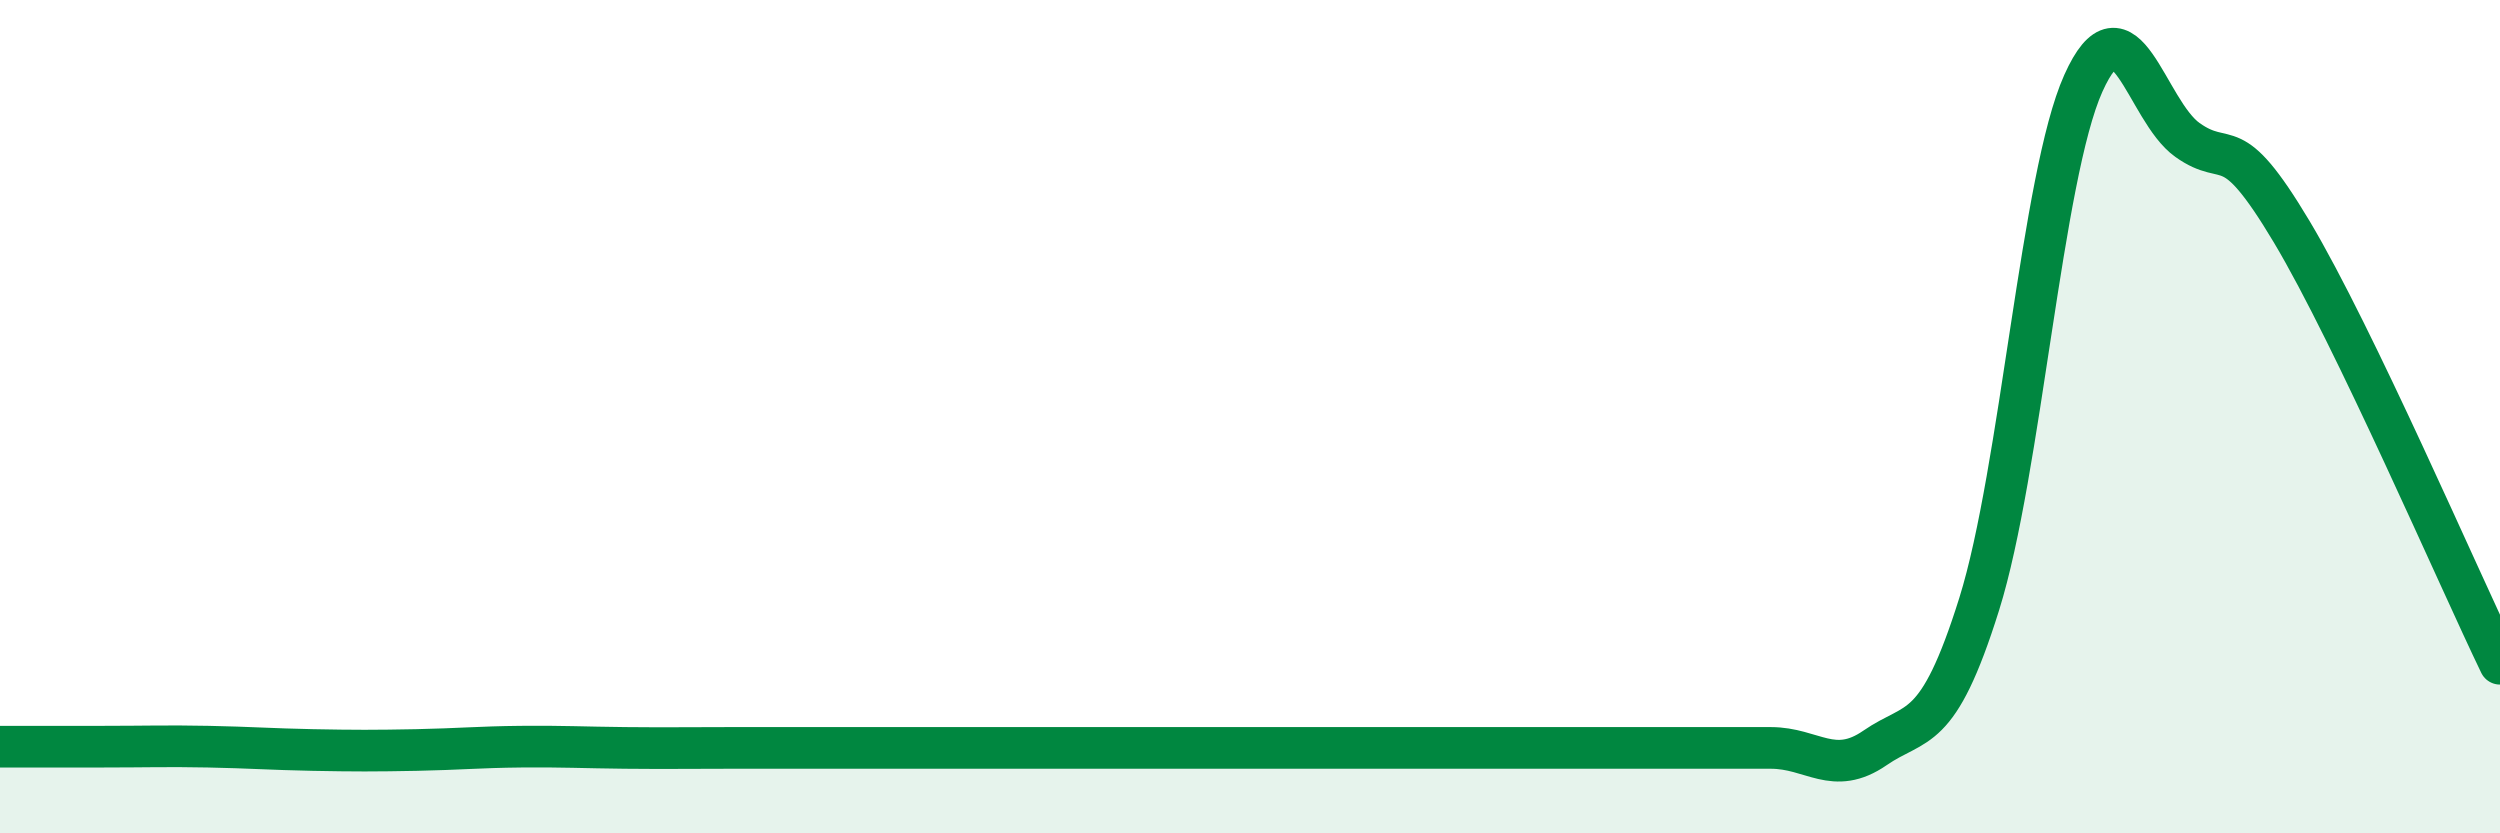 
    <svg width="60" height="20" viewBox="0 0 60 20" xmlns="http://www.w3.org/2000/svg">
      <path
        d="M 0,17.92 C 0.5,17.92 1.5,17.92 2.5,17.92 C 3.5,17.92 4,17.9 5,17.92 C 6,17.94 6.5,17.98 7.5,18 C 8.5,18.02 9,18.02 10,18 C 11,17.98 11.5,17.93 12.5,17.92 C 13.5,17.91 14,17.94 15,17.95 C 16,17.96 16.5,17.95 17.5,17.95 C 18.5,17.95 19,17.95 20,17.95 C 21,17.95 21.5,17.95 22.5,17.95 C 23.5,17.95 24,17.95 25,17.95 C 26,17.95 26.5,17.95 27.5,17.95 C 28.5,17.95 29,17.95 30,17.95 C 31,17.95 31.5,17.95 32.5,17.95 C 33.5,17.95 34,17.95 35,17.95 C 36,17.95 36.5,17.95 37.5,17.95 C 38.5,17.95 39,17.95 40,17.95 C 41,17.95 41.5,17.95 42.5,17.95 C 43.5,17.95 44,18.64 45,17.95 C 46,17.26 46.5,17.69 47.5,14.5 C 48.5,11.31 49,4.23 50,2 C 51,-0.23 51.5,2.65 52.5,3.36 C 53.5,4.07 53.5,3.05 55,5.56 C 56.5,8.07 59,13.86 60,15.93L60 20L0 20Z"
        fill="#008740"
        opacity="0.1"
        stroke-linecap="round"
        stroke-linejoin="round"
      />
      <path
        d="M 0,17.92 C 0.5,17.92 1.5,17.92 2.5,17.92 C 3.5,17.92 4,17.9 5,17.92 C 6,17.94 6.5,17.98 7.5,18 C 8.5,18.02 9,18.02 10,18 C 11,17.98 11.5,17.93 12.5,17.92 C 13.5,17.91 14,17.94 15,17.95 C 16,17.96 16.5,17.95 17.5,17.95 C 18.5,17.95 19,17.95 20,17.95 C 21,17.95 21.5,17.95 22.5,17.95 C 23.5,17.95 24,17.95 25,17.95 C 26,17.95 26.5,17.95 27.5,17.95 C 28.5,17.95 29,17.95 30,17.95 C 31,17.95 31.5,17.95 32.5,17.95 C 33.5,17.95 34,17.95 35,17.95 C 36,17.95 36.5,17.95 37.5,17.95 C 38.5,17.95 39,17.95 40,17.95 C 41,17.95 41.5,17.95 42.5,17.95 C 43.5,17.95 44,18.64 45,17.95 C 46,17.26 46.5,17.69 47.5,14.5 C 48.5,11.31 49,4.23 50,2 C 51,-0.23 51.5,2.65 52.5,3.36 C 53.5,4.07 53.5,3.05 55,5.56 C 56.5,8.07 59,13.86 60,15.93"
        stroke="#008740"
        stroke-width="1"
        fill="none"
        stroke-linecap="round"
        stroke-linejoin="round"
      />
    </svg>
  